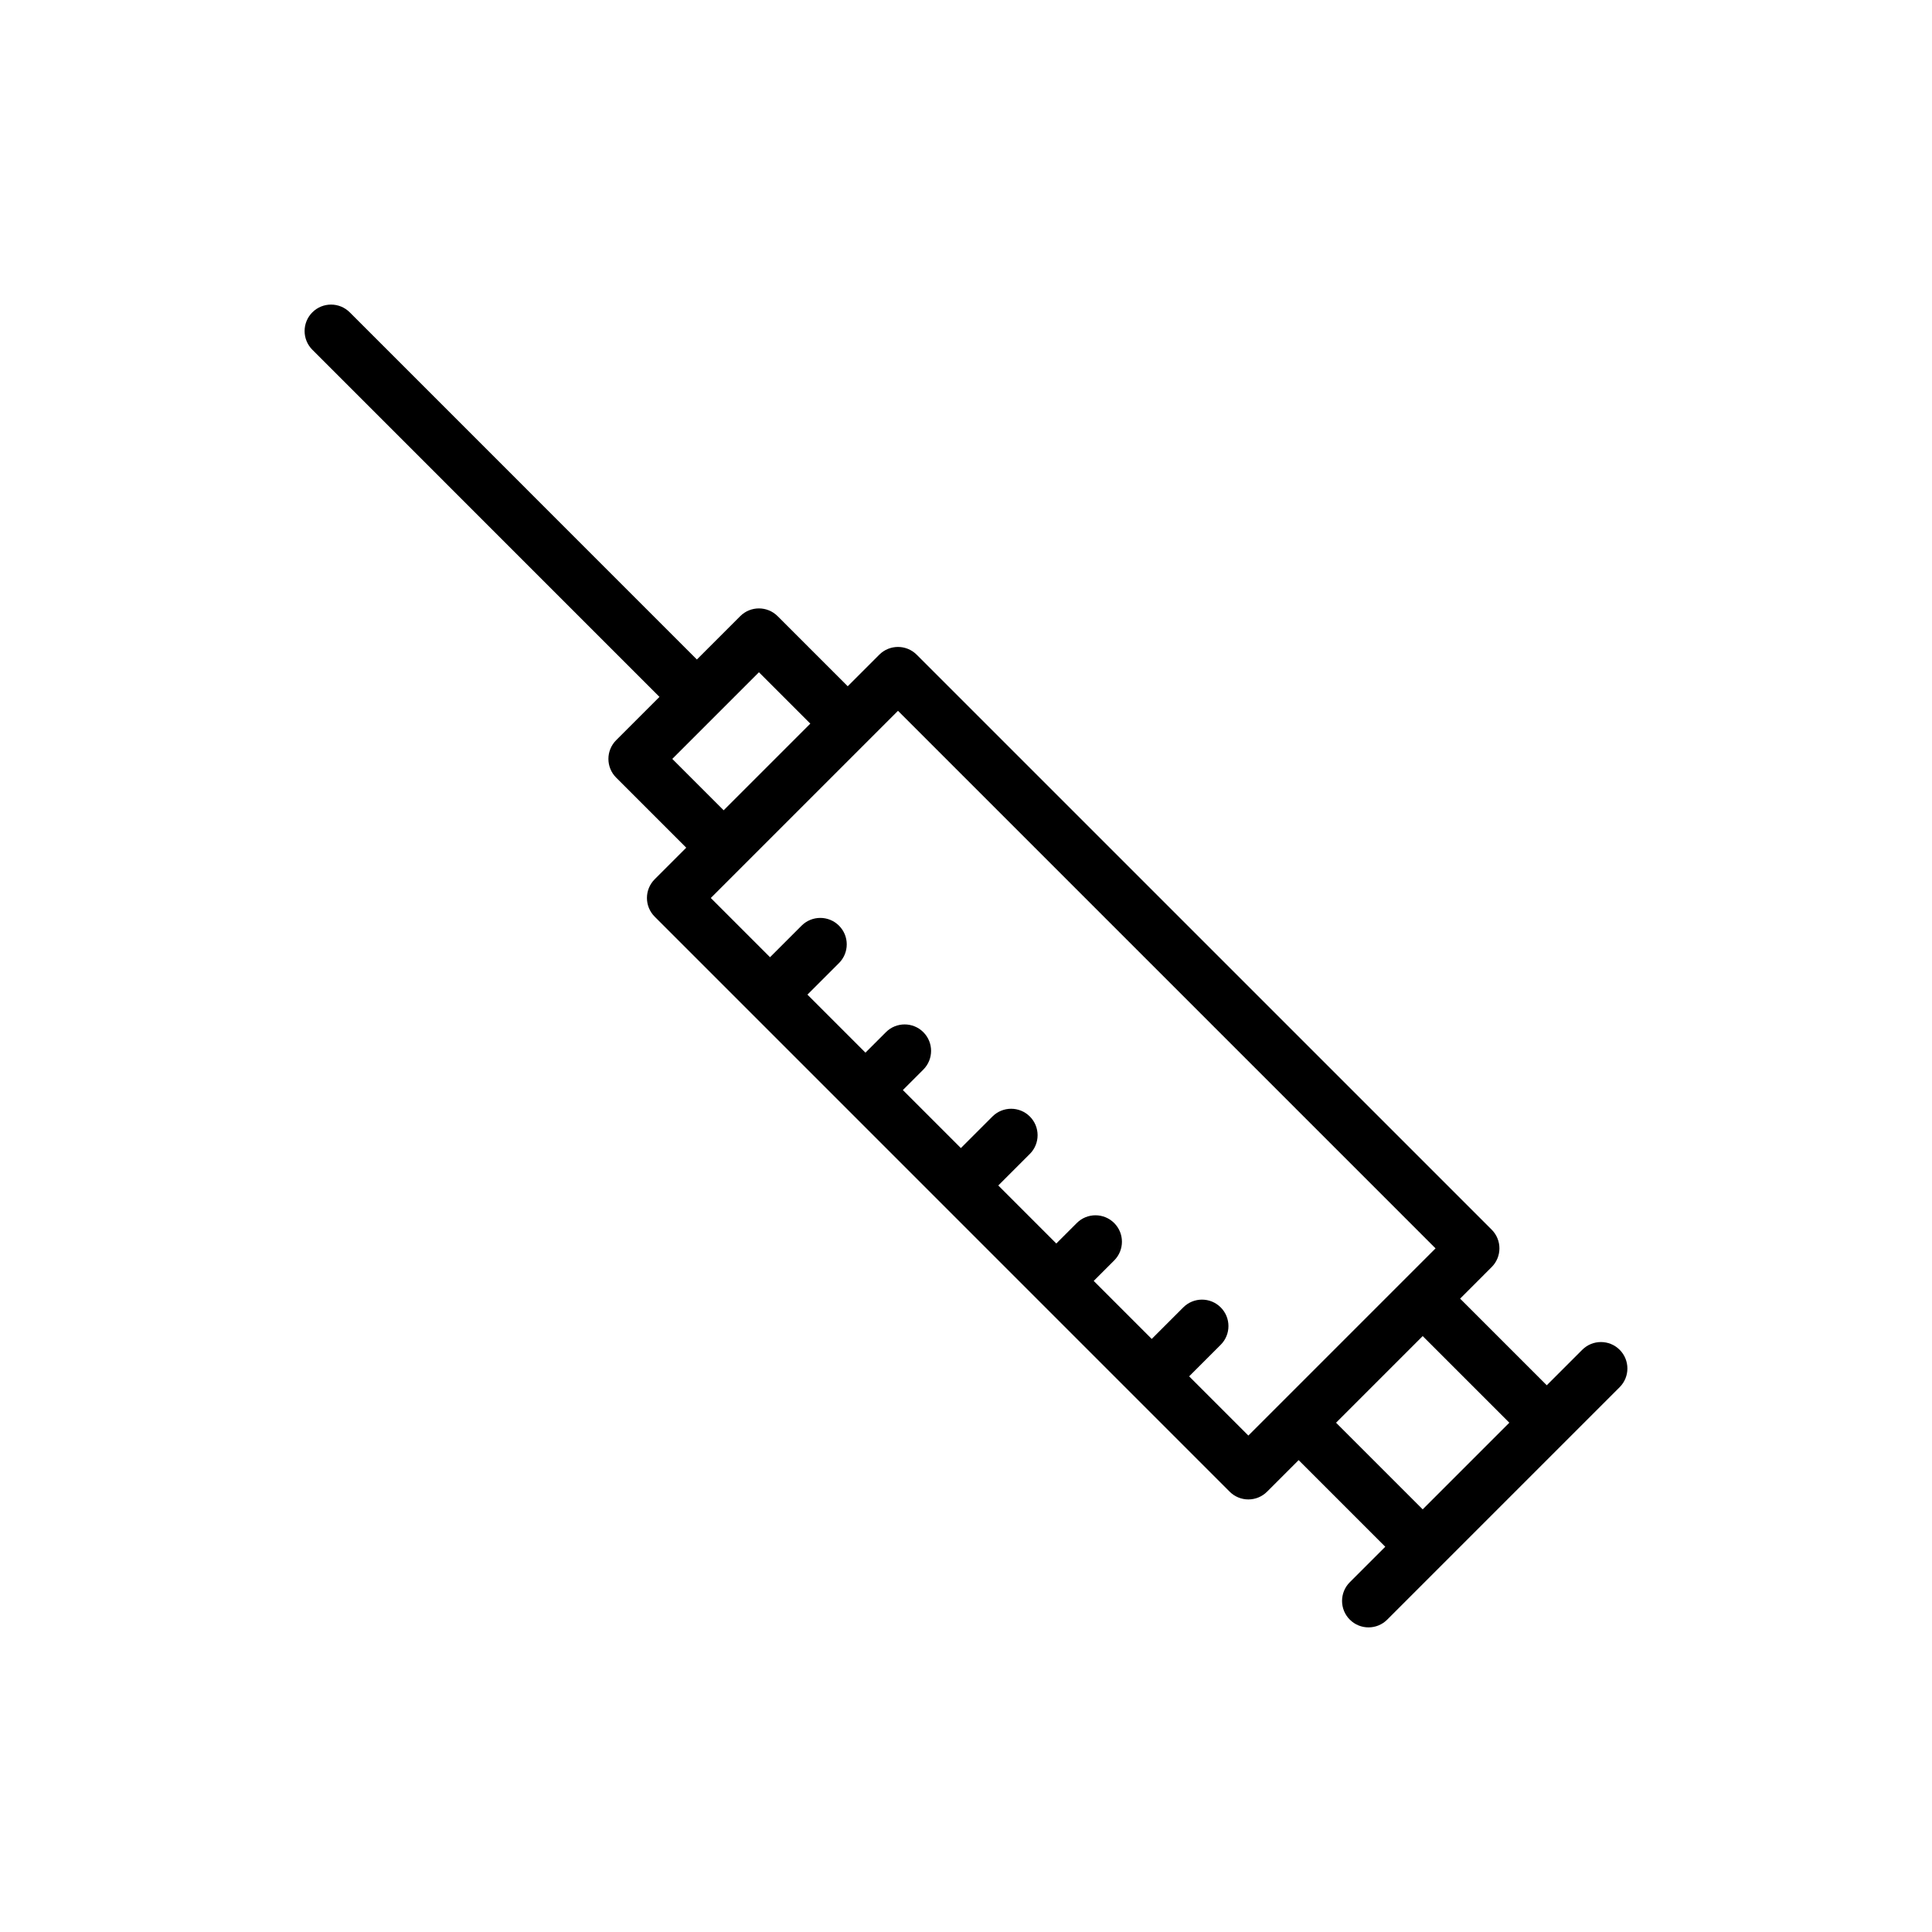 <?xml version="1.0" encoding="UTF-8"?>
<!-- Uploaded to: SVG Repo, www.svgrepo.com, Generator: SVG Repo Mixer Tools -->
<svg fill="#000000" width="800px" height="800px" version="1.1" viewBox="144 144 512 512" xmlns="http://www.w3.org/2000/svg">
 <path d="m563.31 501.71-9.402 9.402-22.961-22.961 8.363-8.367c2.738-2.738 2.738-7.176 0-9.914l-152.38-152.37c-2.738-2.738-7.176-2.738-9.914 0l-8.363 8.363-18.574-18.574c-2.738-2.738-7.176-2.738-9.914 0l-11.484 11.484-91.992-92c-2.738-2.738-7.176-2.738-9.914 0-2.738 2.738-2.738 7.176 0 9.914l91.992 91.996-11.48 11.48c-2.738 2.738-2.738 7.176 0 9.914l18.574 18.574-8.363 8.363c-2.738 2.738-2.738 7.176 0 9.914l25.602 25.602c0.004 0.004 0.004 0.004 0.004 0.008 0.004 0.004 0.004 0.004 0.008 0.004l25.277 25.277c0.004 0.004 0.004 0.004 0.004 0.008 0.004 0.004 0.004 0.004 0.008 0.004l101.47 101.48c1.316 1.316 3.098 2.055 4.957 2.055s3.644-0.738 4.957-2.055l8.367-8.367 22.961 22.961-9.402 9.402c-2.738 2.738-2.738 7.176 0 9.914 1.371 1.367 3.164 2.055 4.957 2.055s3.59-0.684 4.957-2.055l14.352-14.352c0.004-0.004 0.008-0.004 0.008-0.008l47.238-47.238c2.738-2.738 2.738-7.176 0-9.914-2.738-2.734-7.176-2.734-9.914 0.004zm-229.68-168.06c0.004-0.004 0.008-0.004 0.012-0.008s0.004-0.008 0.008-0.012l11.477-11.477 13.617 13.617-22.965 22.965-13.617-13.617zm141.2 190.79-15.695-15.695 8.363-8.363c2.738-2.738 2.738-7.176 0-9.914-2.738-2.738-7.176-2.738-9.914 0l-8.363 8.363-15.375-15.375 5.426-5.426c2.738-2.738 2.738-7.18 0-9.914-2.738-2.738-7.184-2.738-9.914 0l-5.426 5.426-15.375-15.379 8.363-8.363c2.738-2.738 2.738-7.176 0-9.914-2.738-2.738-7.176-2.738-9.914 0l-8.363 8.363-15.375-15.375 5.426-5.426c2.738-2.738 2.738-7.176 0-9.914-2.738-2.738-7.176-2.738-9.914 0l-5.426 5.426-15.375-15.375 8.363-8.363c2.738-2.738 2.738-7.18 0-9.914-2.738-2.738-7.176-2.738-9.914 0l-8.363 8.363-15.695-15.695 49.605-49.605 142.46 142.46zm23.238-3.406 22.961-22.961 22.961 22.961-22.961 22.961z"/>
</svg>